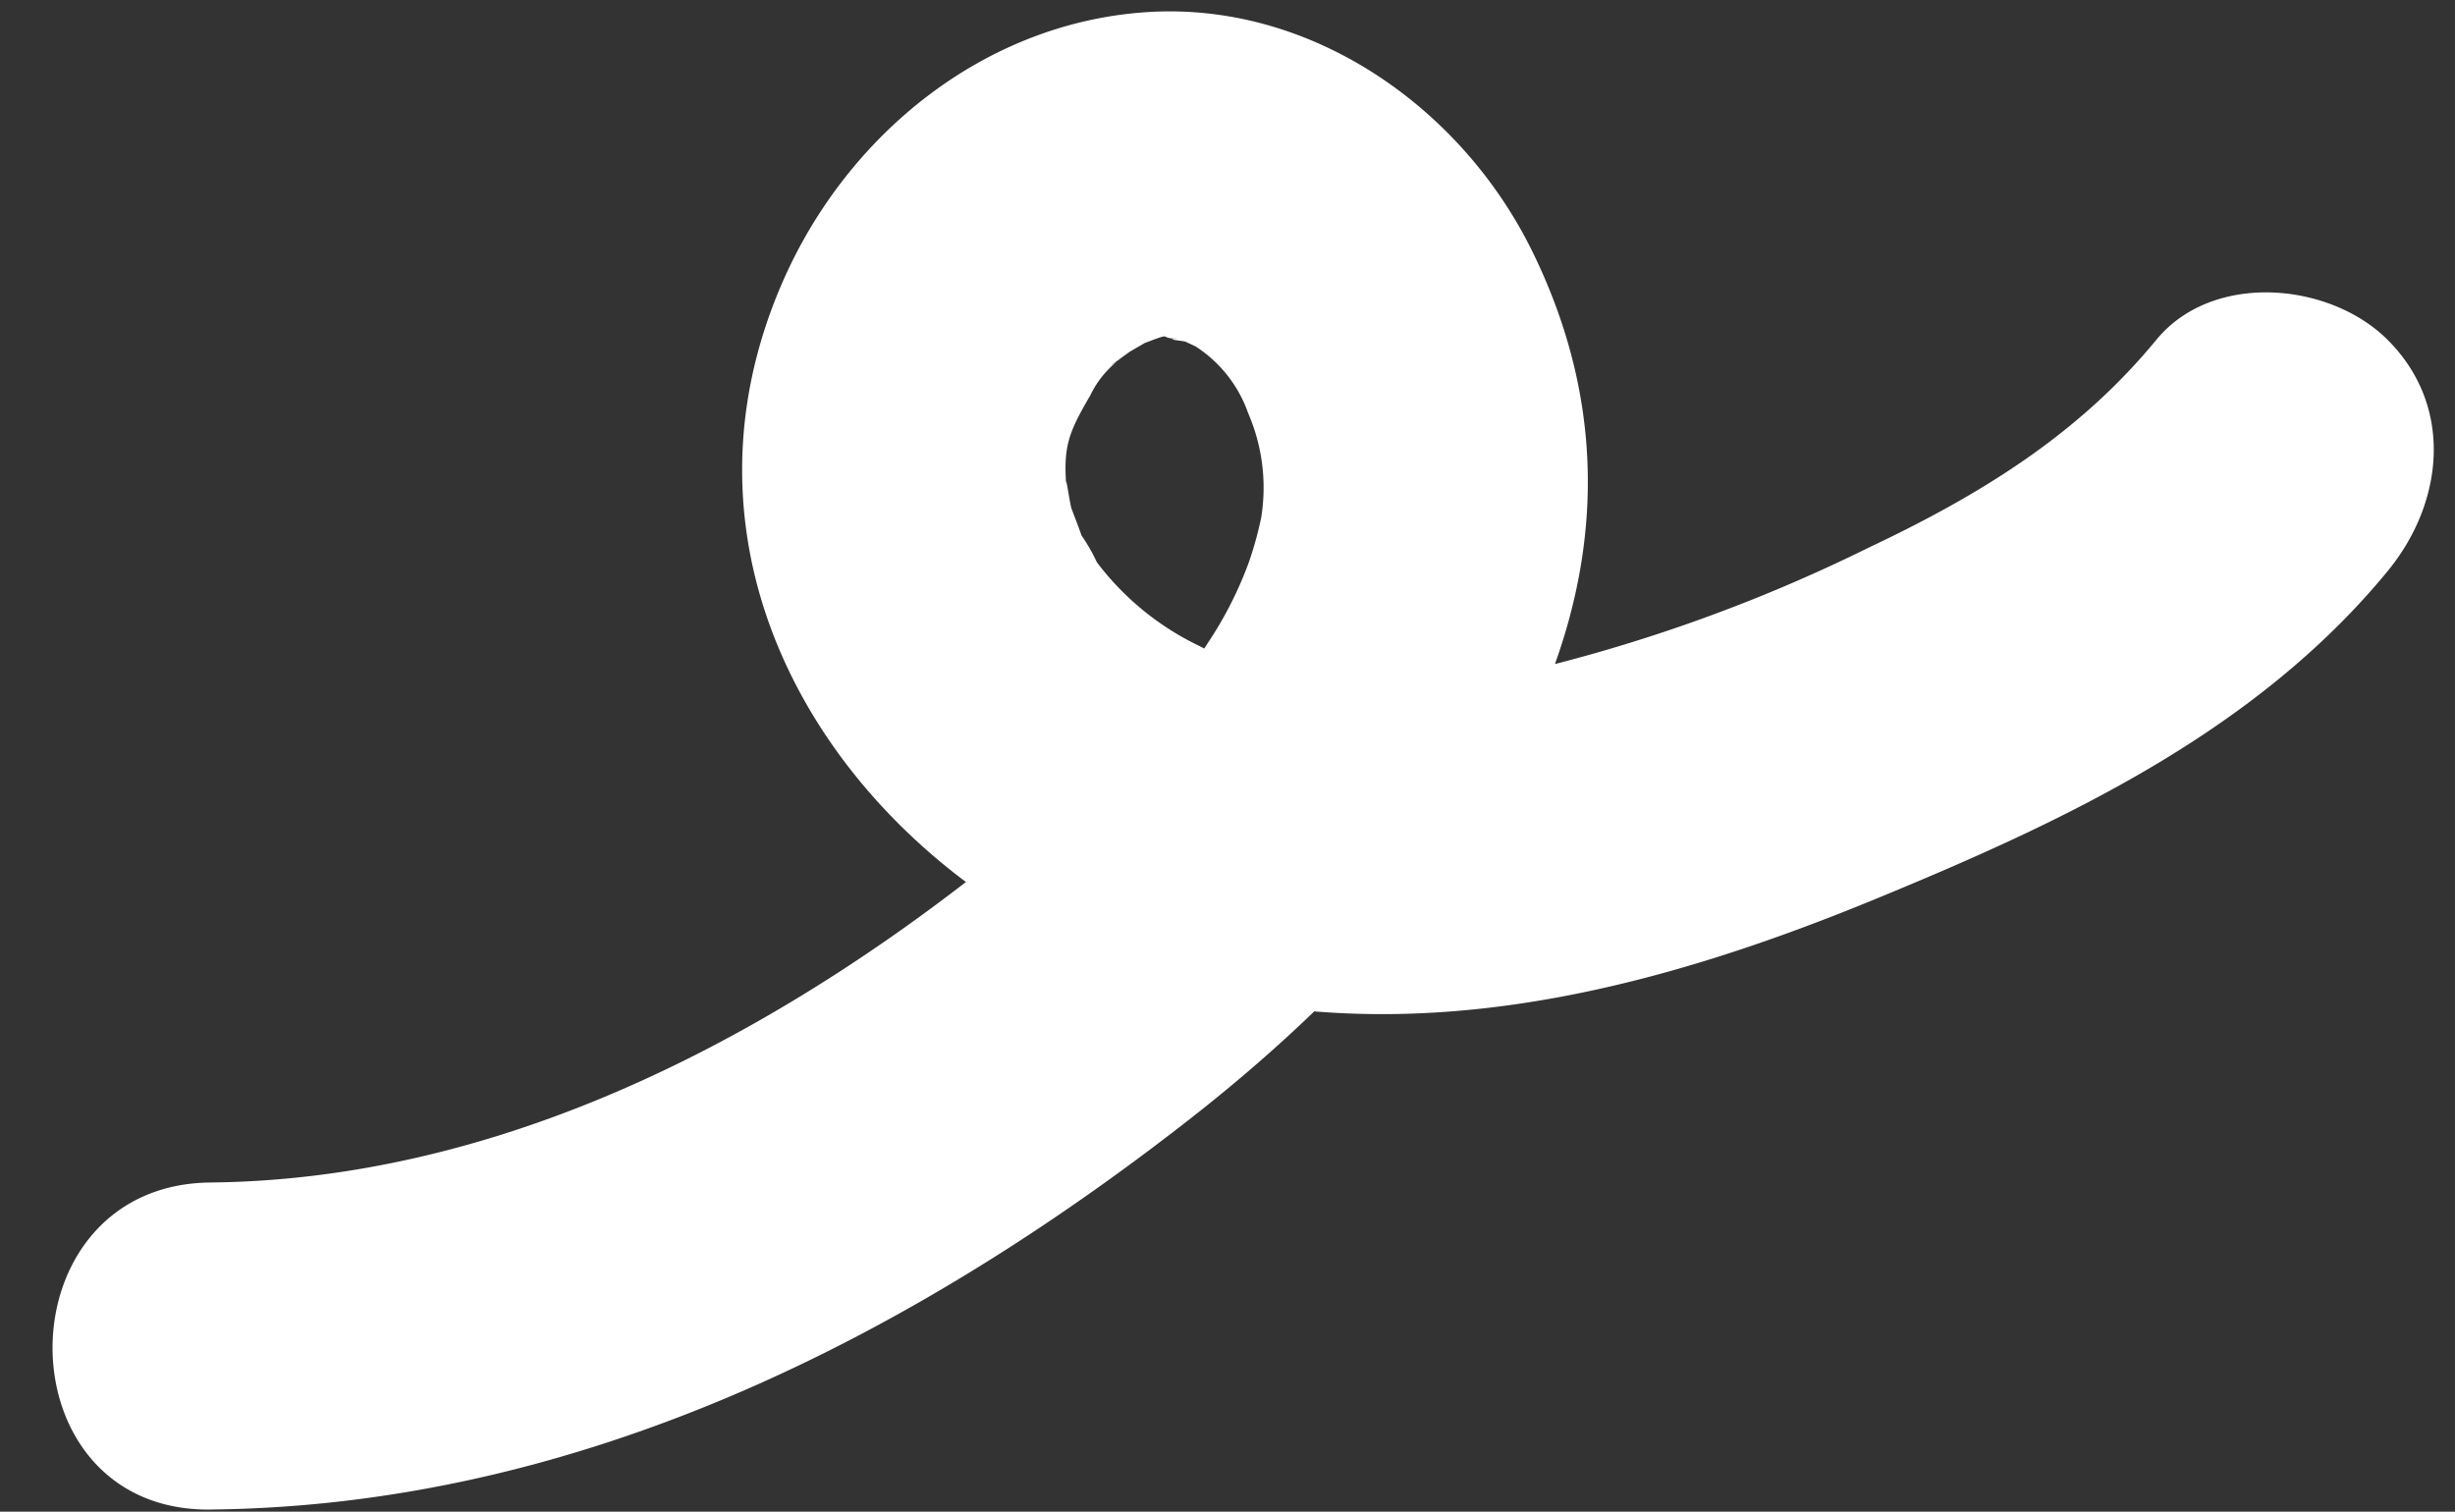 <?xml version="1.0" encoding="UTF-8" standalone="no"?><svg xmlns="http://www.w3.org/2000/svg" xmlns:xlink="http://www.w3.org/1999/xlink" fill="#ffffff" height="106.3" preserveAspectRatio="xMidYMid meet" version="1" viewBox="-3.7 -0.8 172.6 106.3" width="172.6" zoomAndPan="magnify"><rect x="-3.7" y="-0.8" width="172.6" height="106.3" fill="#333333" stroke="none"/><g data-name="Layer 2"><g data-name="Layer 4" id="change1_1"><path d="M11.108,105.347c25.822-.267,49.073-11.964,69.016-27.593,18.477-14.48,35.794-36.692,23.894-60.9C99.024,6.687,88.363-.763,76.779.063,65.433.872,55.888,8.676,51.377,18.9,40.932,42.571,60.323,65.575,83.638,69.671c15.324,2.692,30.4-1.44,44.5-7.246,13.26-5.458,26.72-11.736,36.026-23.064,3.939-4.795,4.693-11.57,0-16.263-4.063-4.063-12.3-4.823-16.264,0-5.51,6.707-12.472,10.948-20.256,14.628A113.624,113.624,0,0,1,101.836,46.8c-7.6,1.533-14.888,1.217-21.2-2.169a19.647,19.647,0,0,1-7.224-5.9,12.685,12.685,0,0,0-1.163-2.005c.374.783-.581-1.646-.627-1.8-.132-.444-.459-2.856-.346-1.4-.224-2.886.1-3.823,1.663-6.5A6.938,6.938,0,0,1,75.118,24.4c-.268.236-1.652,1.154.624-.478L76.8,23.31q-1.073.342.057-.018c2.14-.81.695-.23,2.4-.285-1.395.045.25.132.6.272-1.414-.567.323.175.529.3a9.187,9.187,0,0,1,3.666,4.673,13.187,13.187,0,0,1,.918,7.342,25.711,25.711,0,0,1-.851,3.094,26.78,26.78,0,0,1-2.891,5.709c-4.081,6.441-10.424,11.676-16.375,16.326-15.4,12.03-33.872,21.422-53.75,21.628-14.792.153-14.829,23.154,0,23Z"/></g></g></svg>